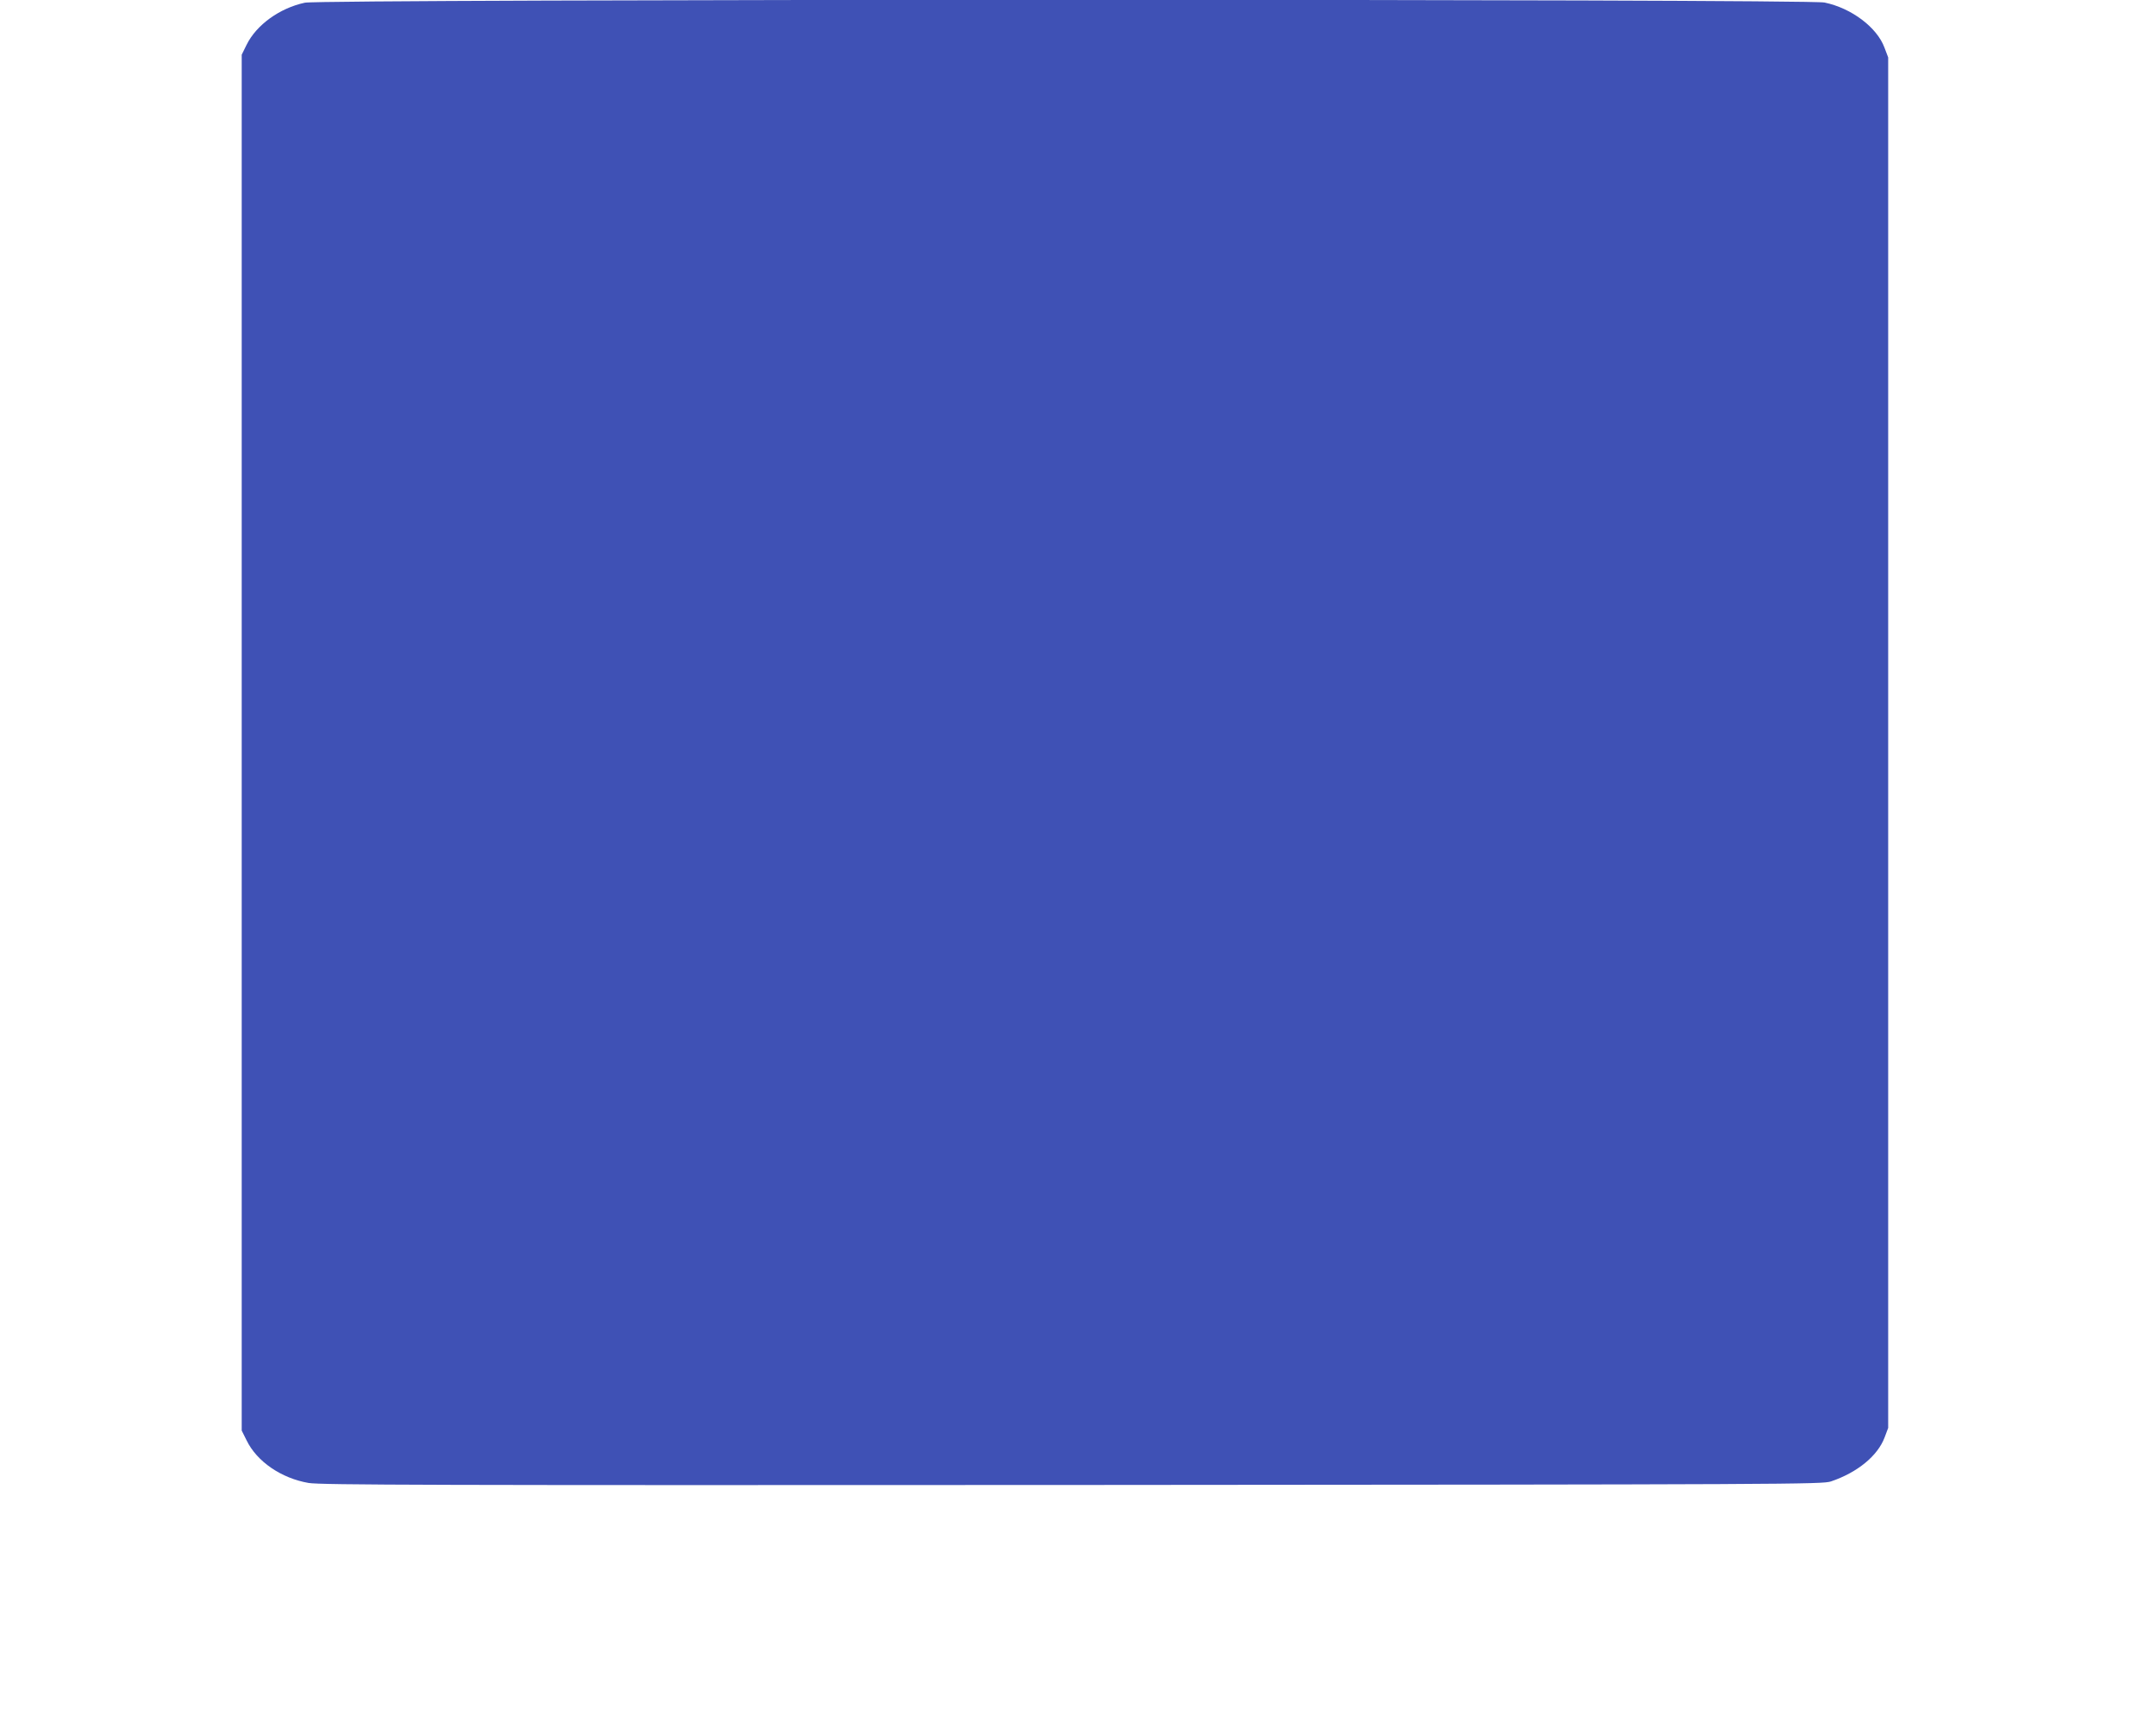 <?xml version="1.0" standalone="no"?>
<!DOCTYPE svg PUBLIC "-//W3C//DTD SVG 20010904//EN"
 "http://www.w3.org/TR/2001/REC-SVG-20010904/DTD/svg10.dtd">
<svg version="1.0" xmlns="http://www.w3.org/2000/svg"
 width="1280pt" height="1022pt" viewBox="0 0 1280 1022"
 preserveAspectRatio="xMidYMid meet">
<g transform="translate(0,1022) scale(0.1,-0.1)"
fill="#3f51b5" stroke="none">
<path d="M1810 10204 c-150 -32 -288 -132 -346 -250 l-29 -59 0 -4085 0 -4085
29 -58 c61 -126 206 -225 368 -253 71 -12 721 -14 4533 -12 4296 3 4452 4
4505 21 157 53 278 152 319 262 l21 56 0 4069 0 4069 -22 58 c-44 120 -196
235 -356 268 -100 22 -8923 21 -9022 -1z"/>
</g>
</svg>
